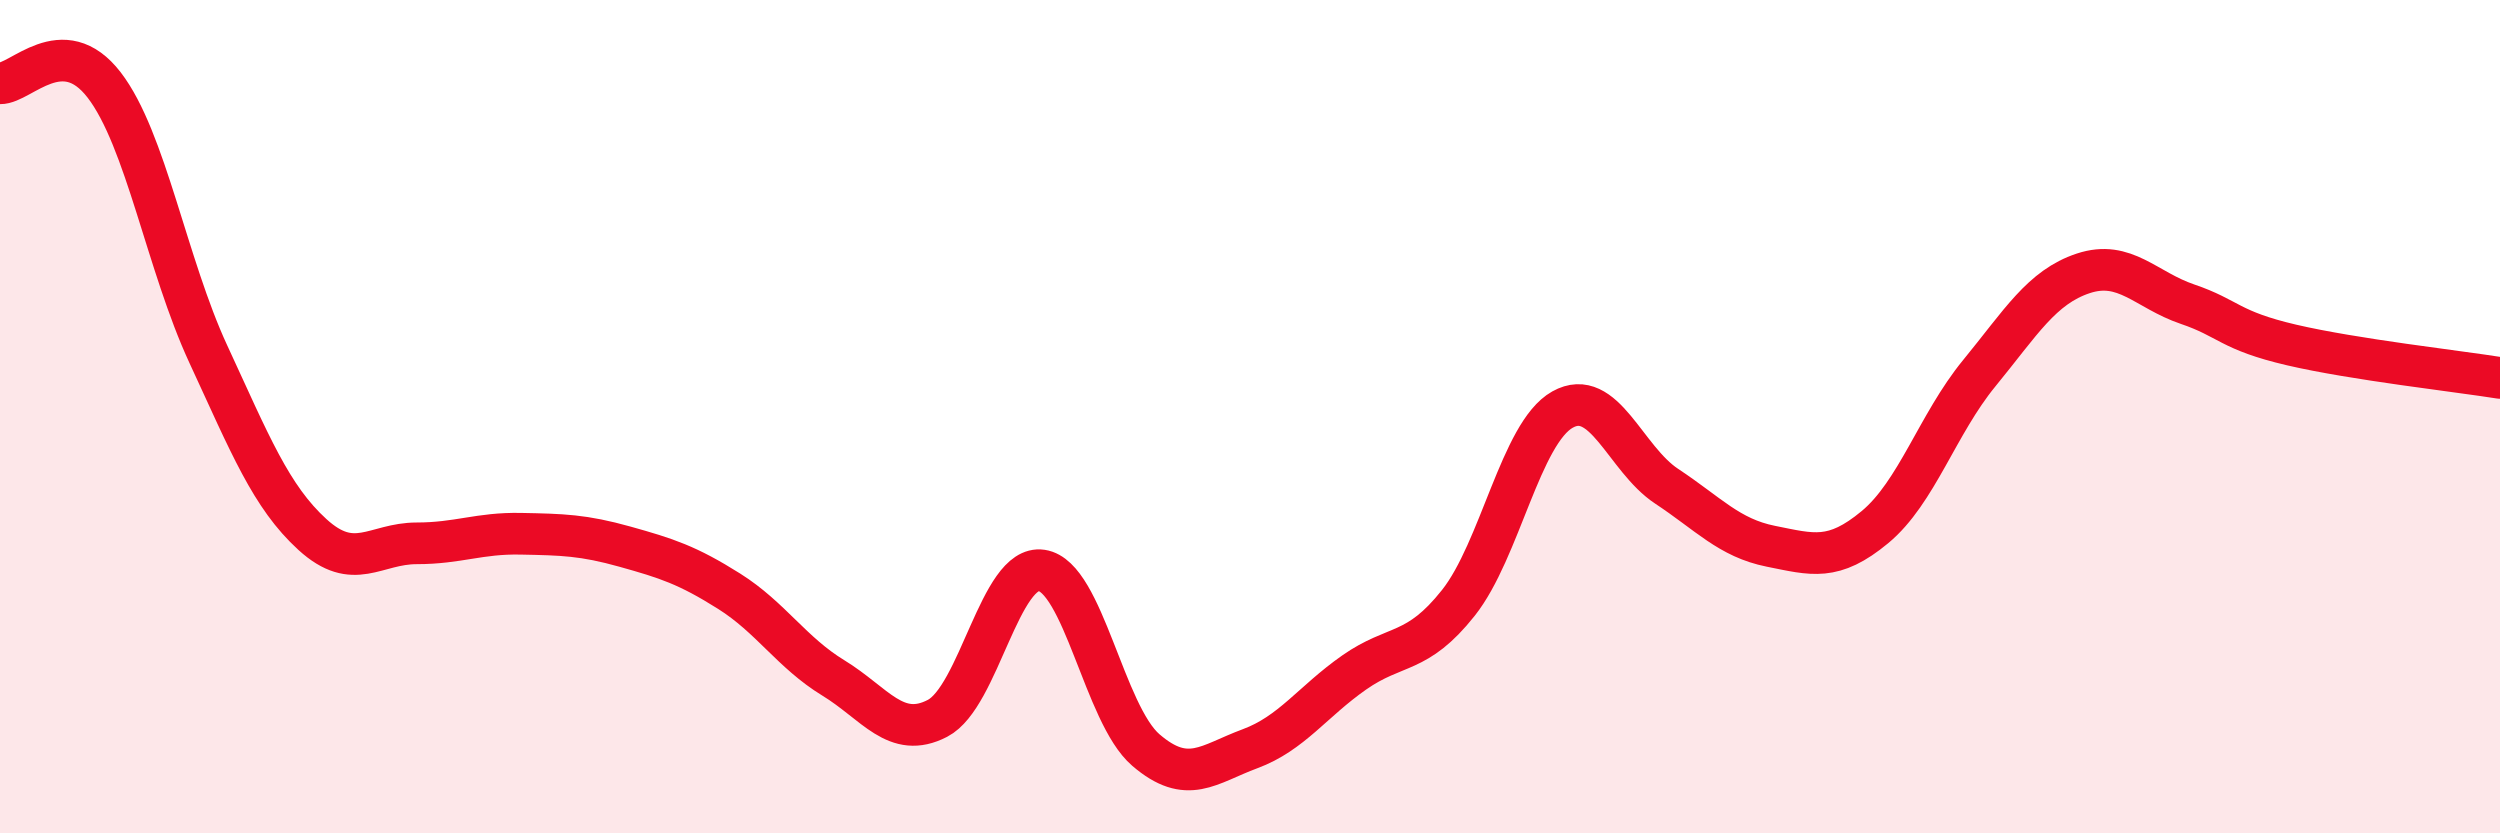
    <svg width="60" height="20" viewBox="0 0 60 20" xmlns="http://www.w3.org/2000/svg">
      <path
        d="M 0,2 C 0.5,2.01 1.5,0.74 2.5,2.04 C 3.5,3.34 4,6.34 5,8.5 C 6,10.66 6.5,11.92 7.5,12.83 C 8.5,13.74 9,13.04 10,13.04 C 11,13.04 11.5,12.79 12.5,12.81 C 13.5,12.83 14,12.84 15,13.12 C 16,13.4 16.5,13.56 17.5,14.19 C 18.5,14.82 19,15.66 20,16.27 C 21,16.88 21.5,17.76 22.5,17.24 C 23.5,16.72 24,13.54 25,13.69 C 26,13.84 26.5,17.14 27.5,18 C 28.5,18.86 29,18.34 30,17.97 C 31,17.6 31.5,16.84 32.5,16.14 C 33.5,15.44 34,15.73 35,14.47 C 36,13.21 36.5,10.39 37.5,9.83 C 38.5,9.27 39,11.01 40,11.67 C 41,12.33 41.5,12.91 42.5,13.11 C 43.5,13.31 44,13.48 45,12.65 C 46,11.82 46.5,10.18 47.5,8.96 C 48.5,7.74 49,6.89 50,6.56 C 51,6.23 51.5,6.96 52.5,7.3 C 53.5,7.64 53.5,7.93 55,8.28 C 56.5,8.63 59,8.91 60,9.07L60 20L0 20Z"
        fill="#EB0A25"
        opacity="0.1"
        stroke-linecap="round"
        stroke-linejoin="round"
      />
      <path
        d="M 0,2 C 0.5,2.01 1.5,0.74 2.5,2.04 C 3.5,3.34 4,6.34 5,8.5 C 6,10.66 6.5,11.92 7.5,12.83 C 8.5,13.74 9,13.04 10,13.04 C 11,13.04 11.5,12.79 12.5,12.81 C 13.5,12.83 14,12.84 15,13.12 C 16,13.4 16.5,13.56 17.5,14.19 C 18.5,14.82 19,15.66 20,16.27 C 21,16.88 21.5,17.76 22.5,17.24 C 23.5,16.72 24,13.54 25,13.69 C 26,13.84 26.5,17.14 27.5,18 C 28.5,18.86 29,18.34 30,17.97 C 31,17.6 31.5,16.84 32.5,16.14 C 33.5,15.44 34,15.73 35,14.47 C 36,13.21 36.5,10.39 37.5,9.83 C 38.5,9.27 39,11.01 40,11.67 C 41,12.33 41.5,12.91 42.5,13.11 C 43.5,13.31 44,13.48 45,12.65 C 46,11.82 46.5,10.18 47.5,8.96 C 48.5,7.74 49,6.89 50,6.56 C 51,6.23 51.5,6.96 52.5,7.3 C 53.5,7.64 53.5,7.93 55,8.28 C 56.5,8.63 59,8.91 60,9.07"
        stroke="#EB0A25"
        stroke-width="1"
        fill="none"
        stroke-linecap="round"
        stroke-linejoin="round"
      />
    </svg>
  